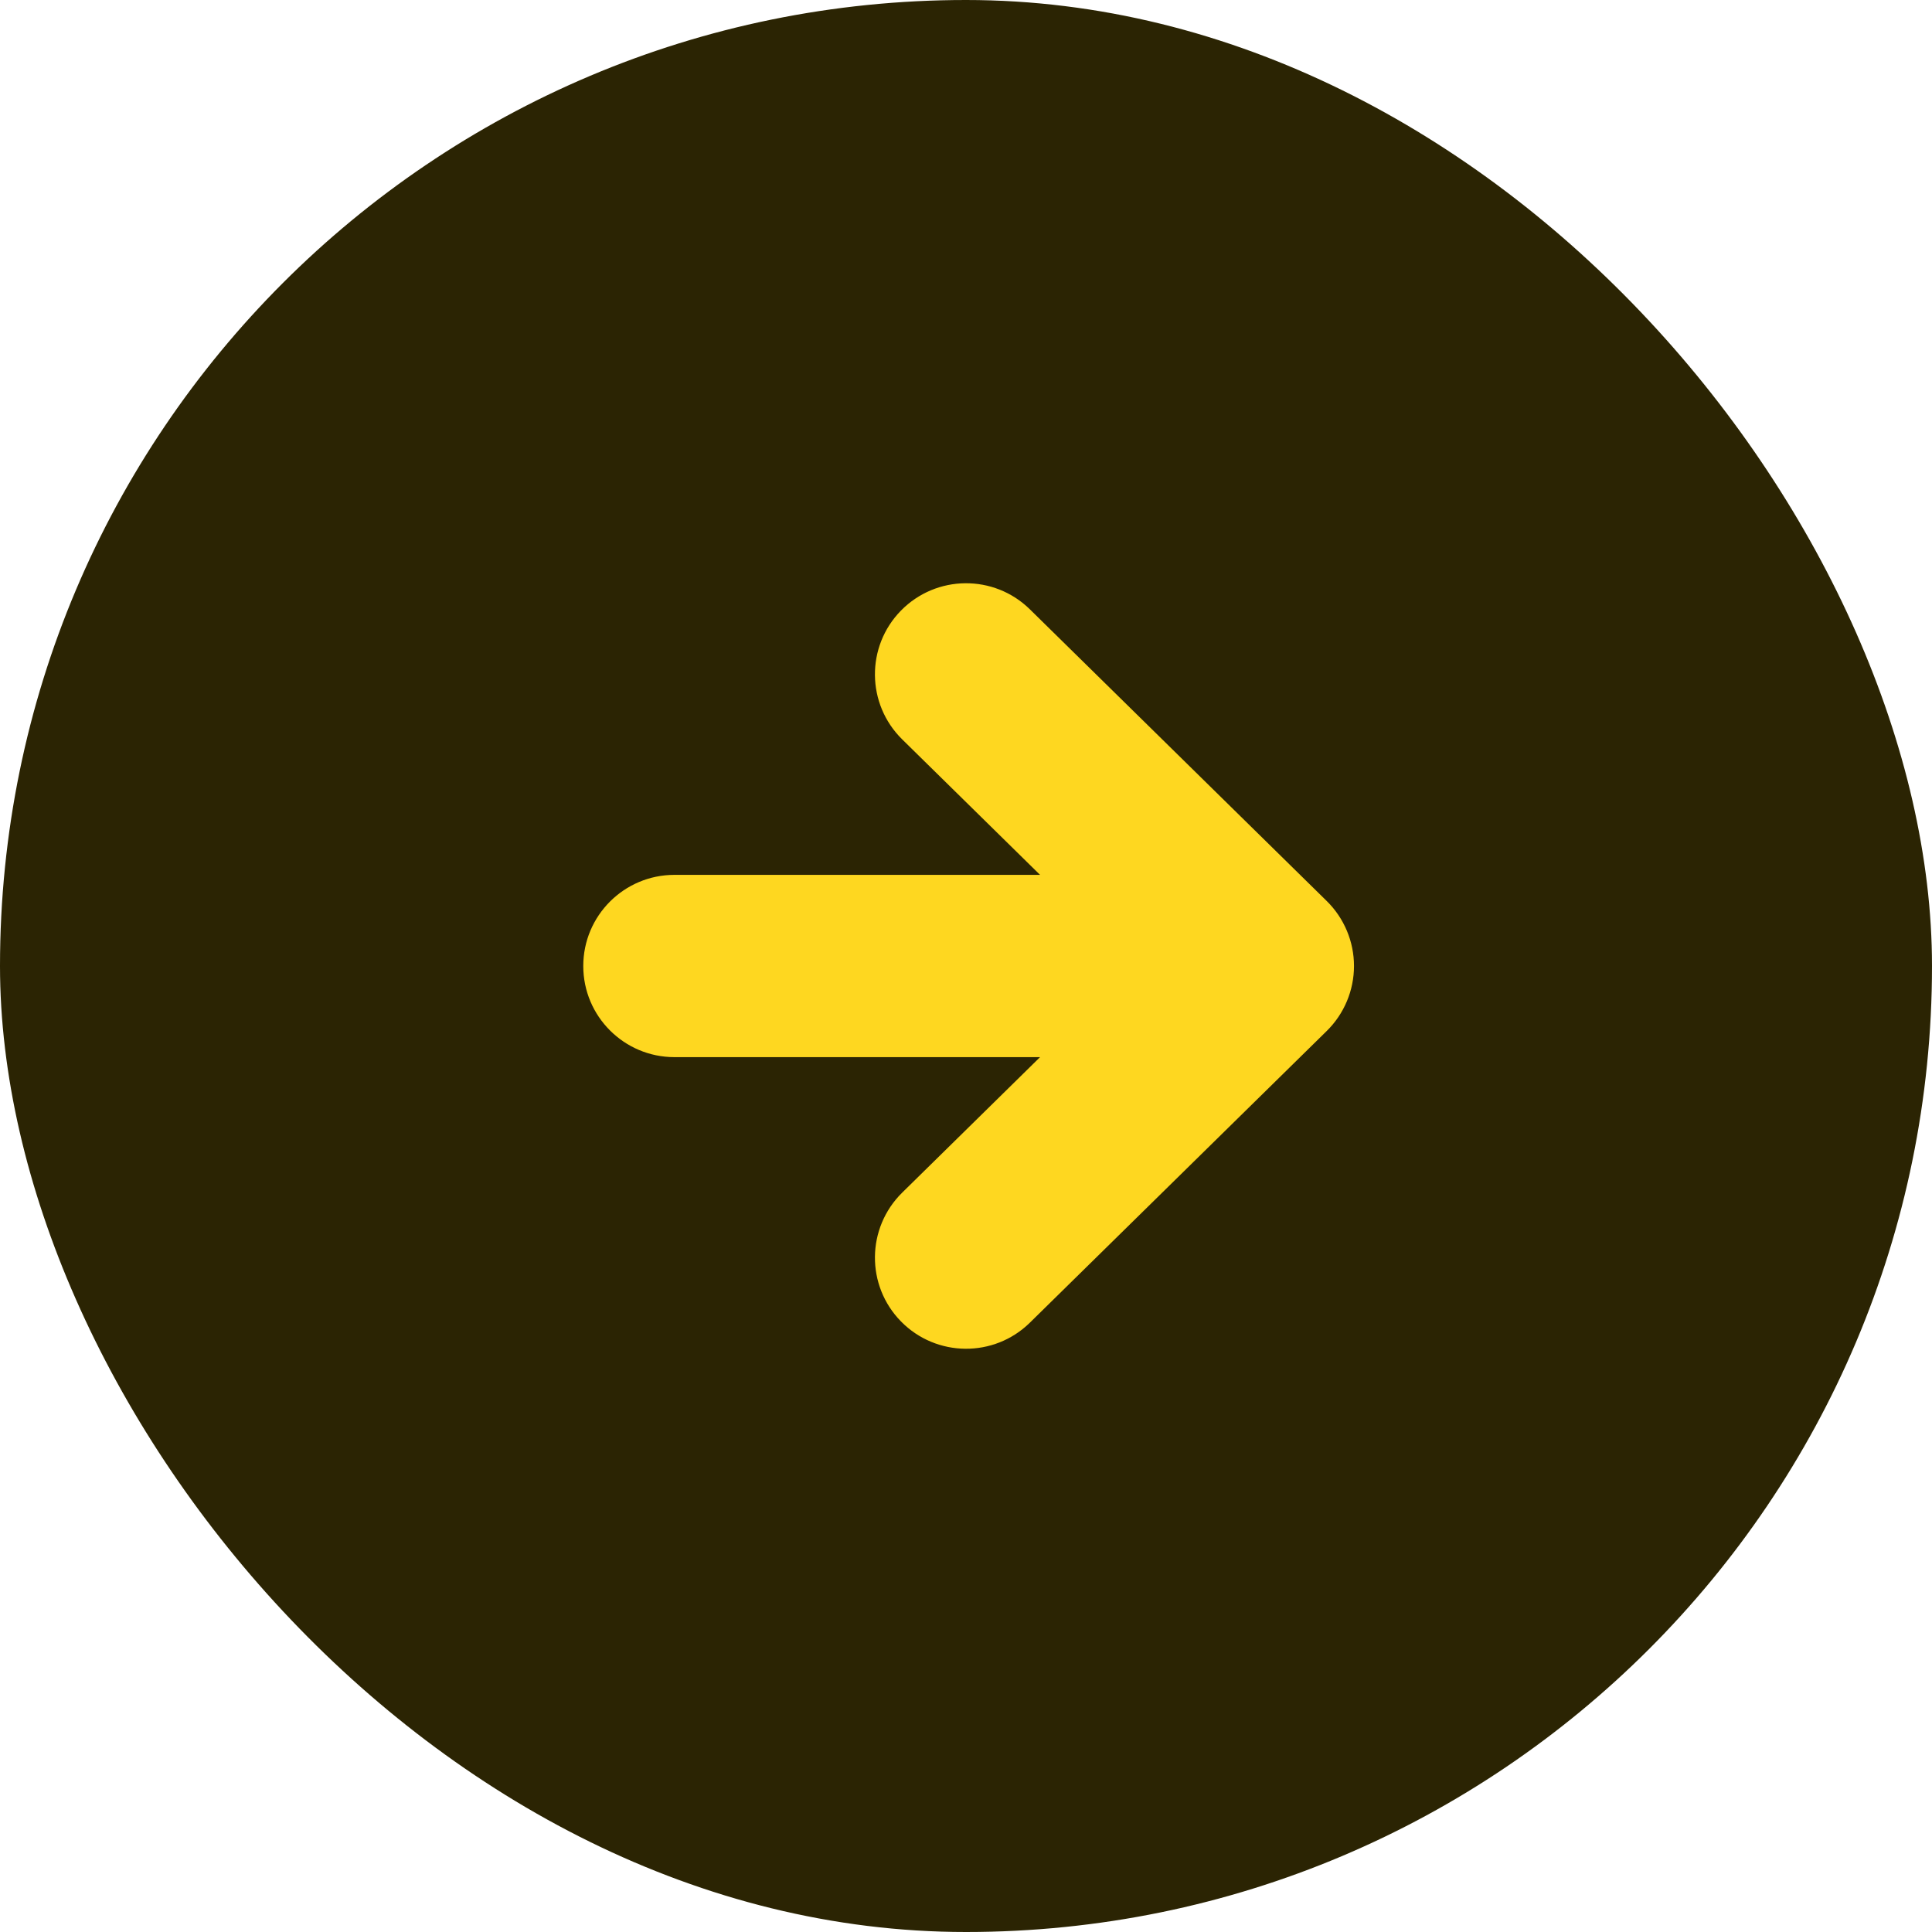 <svg width="40" height="40" viewBox="0 0 40 40" fill="none" xmlns="http://www.w3.org/2000/svg">
<rect width="40" height="40" rx="20" fill="#2B2403"/>
<path d="M21.323 12.616C20.58 11.886 19.386 11.897 18.655 12.64C17.925 13.383 17.936 14.577 18.679 15.308L21.533 18.113H13.964C12.922 18.113 12.076 18.958 12.076 20C12.076 21.042 12.922 21.887 13.964 21.887H21.533L18.679 24.692C17.936 25.423 17.925 26.617 18.655 27.36C19.386 28.103 20.58 28.114 21.323 27.384L27.468 21.346C27.829 20.991 28.033 20.506 28.033 20C28.033 19.494 27.829 19.009 27.468 18.654L21.323 12.616Z" fill="#FED720"/>
</svg>
